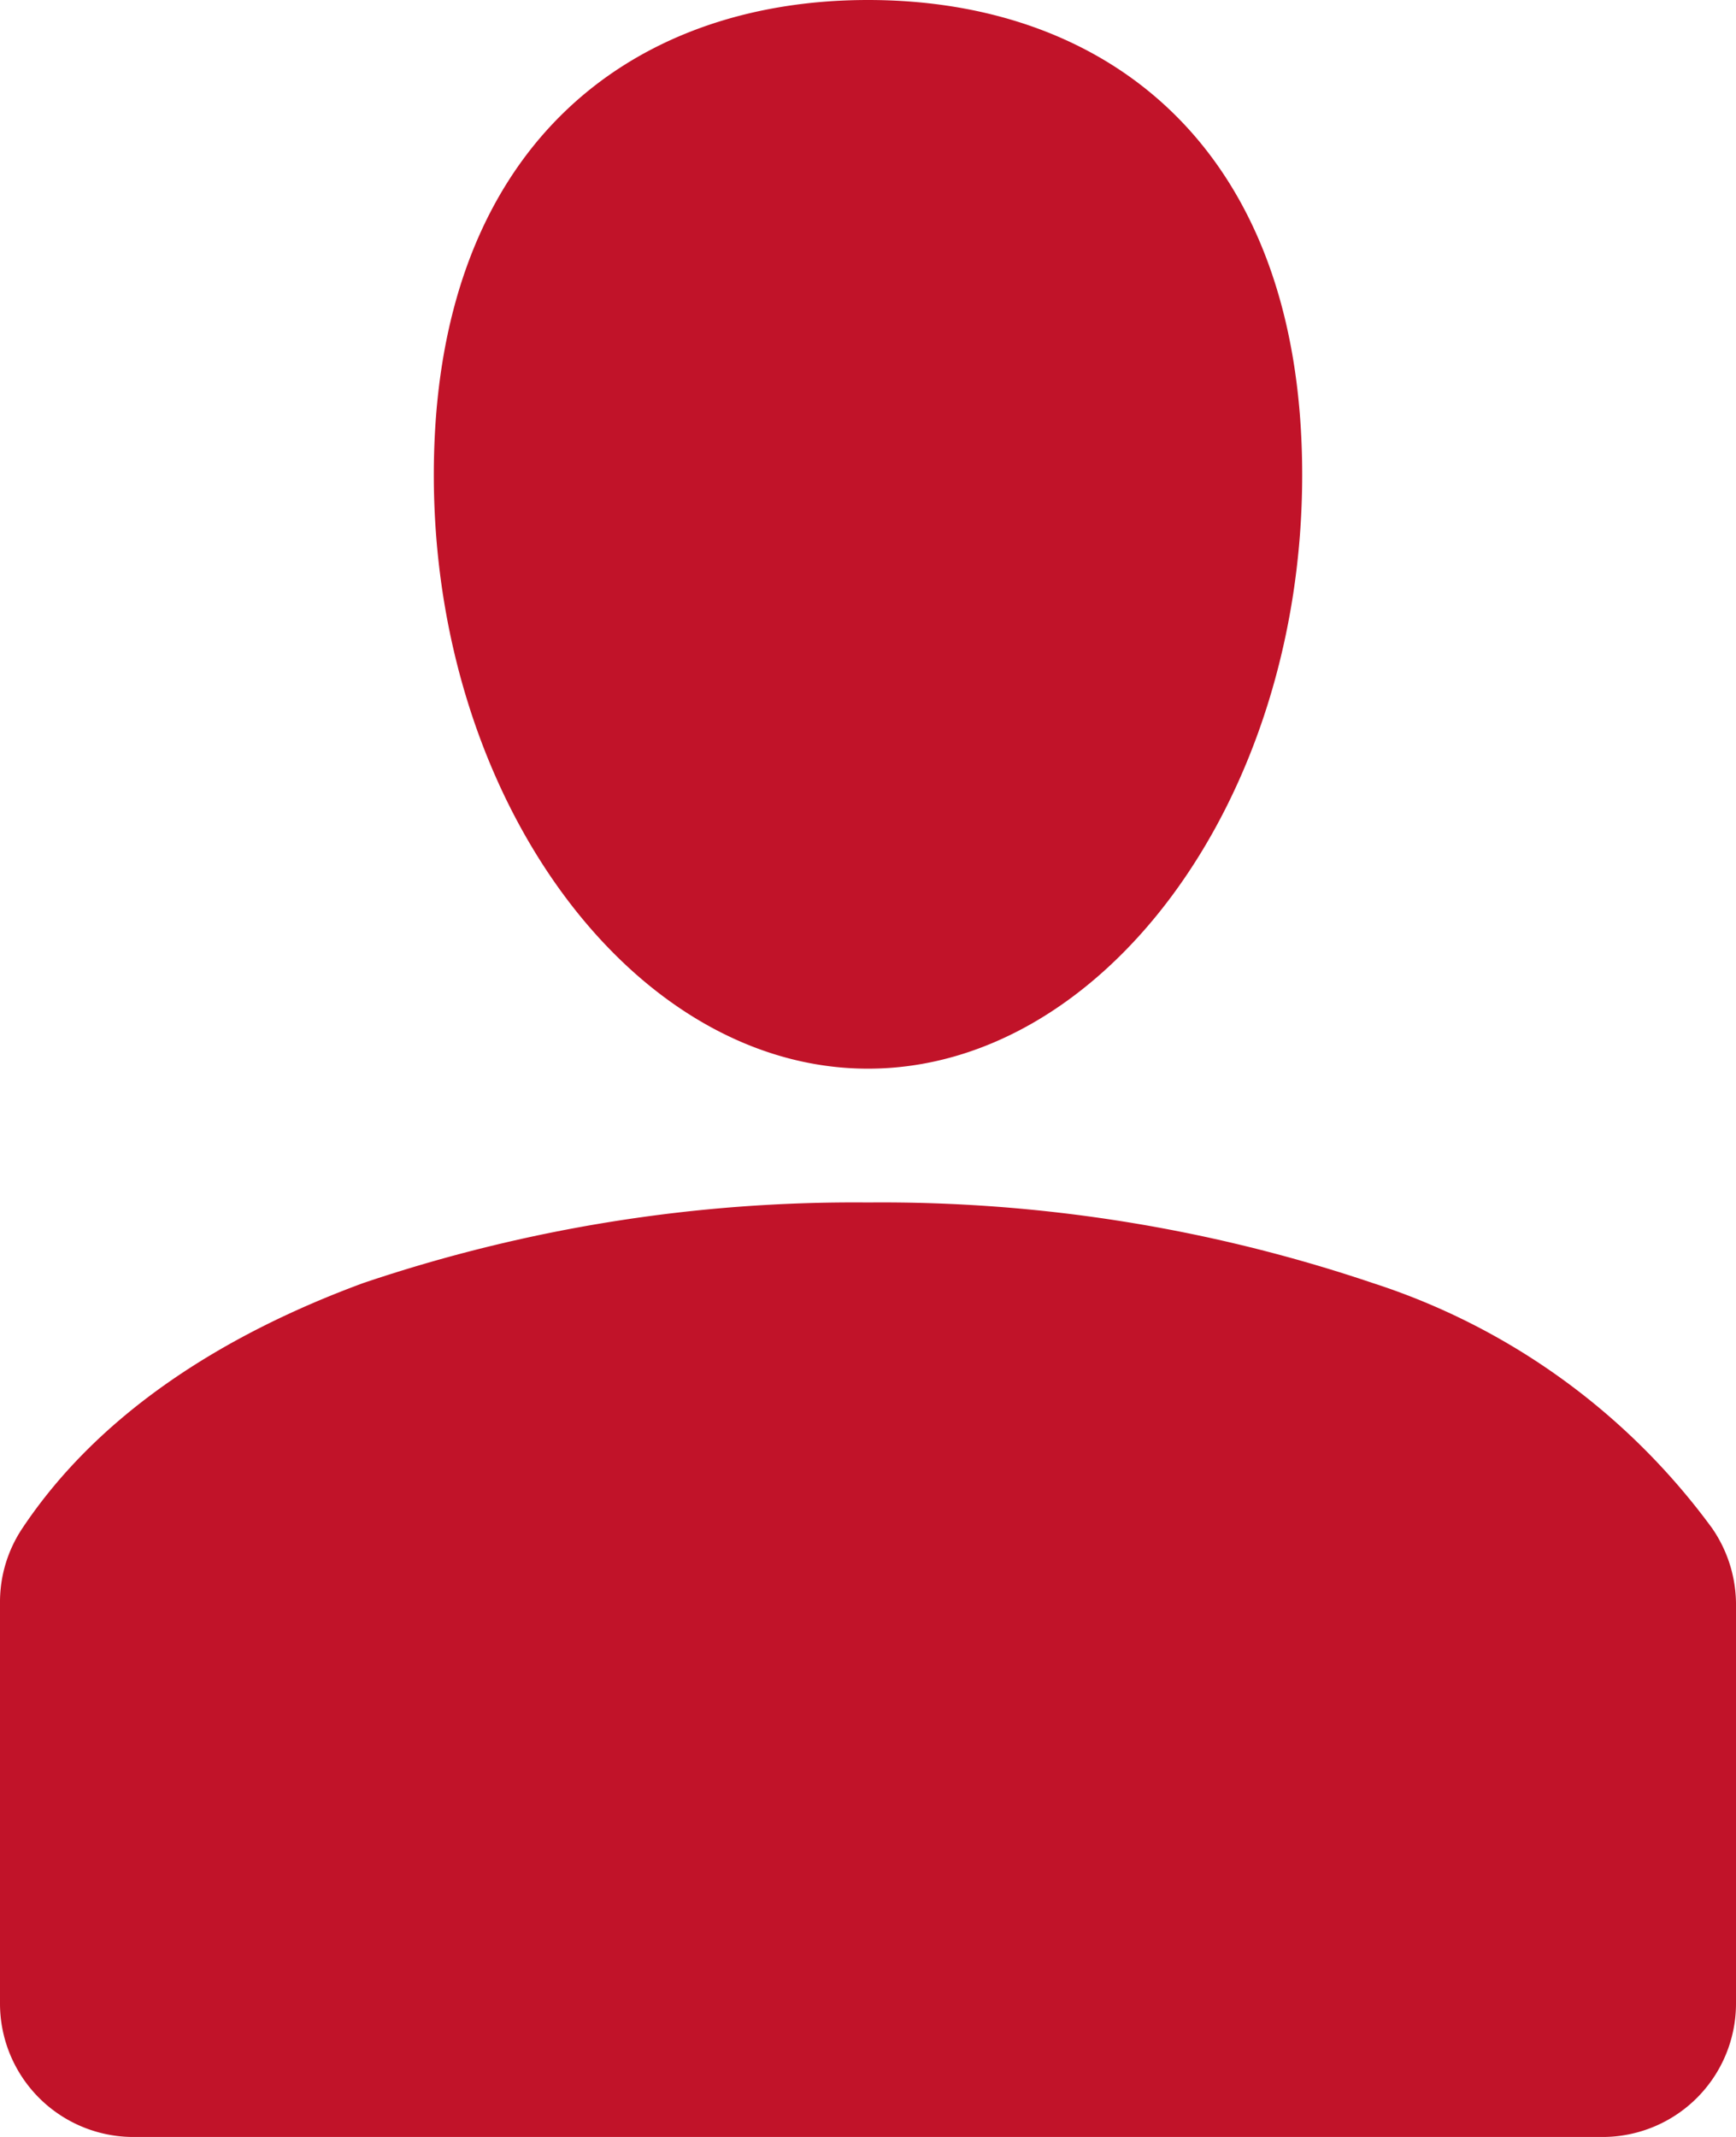 <svg xmlns="http://www.w3.org/2000/svg" width="46.58" height="57.33" viewBox="0 0 46.58 57.33">
  <defs>
    <style>
      .cls-1 {
        fill: #c11329;
        fill-rule: evenodd;
      }
    </style>
  </defs>
  <g id="レイヤー_2" data-name="レイヤー 2">
    <g id="文字">
      <path class="cls-1" d="M23.29,0C16.86,0,11.64,4,11.64,12.74S17,28.67,23.29,28.67s11.65-7.16,11.65-15.93S29.72,0,23.29,0ZM9.75,34.42a41.14,41.14,0,0,1,13.54-2.16,41.14,41.14,0,0,1,13.54,2.16A18.21,18.21,0,0,1,45.94,41a3.61,3.61,0,0,1,.64,2V53.75A3.58,3.58,0,0,1,43,57.33H3.59A3.58,3.58,0,0,1,0,53.75V43a3.56,3.56,0,0,1,.6-2C2.66,37.91,6,35.8,9.75,34.42Z"/>
    </g>
  </g>
</svg>

